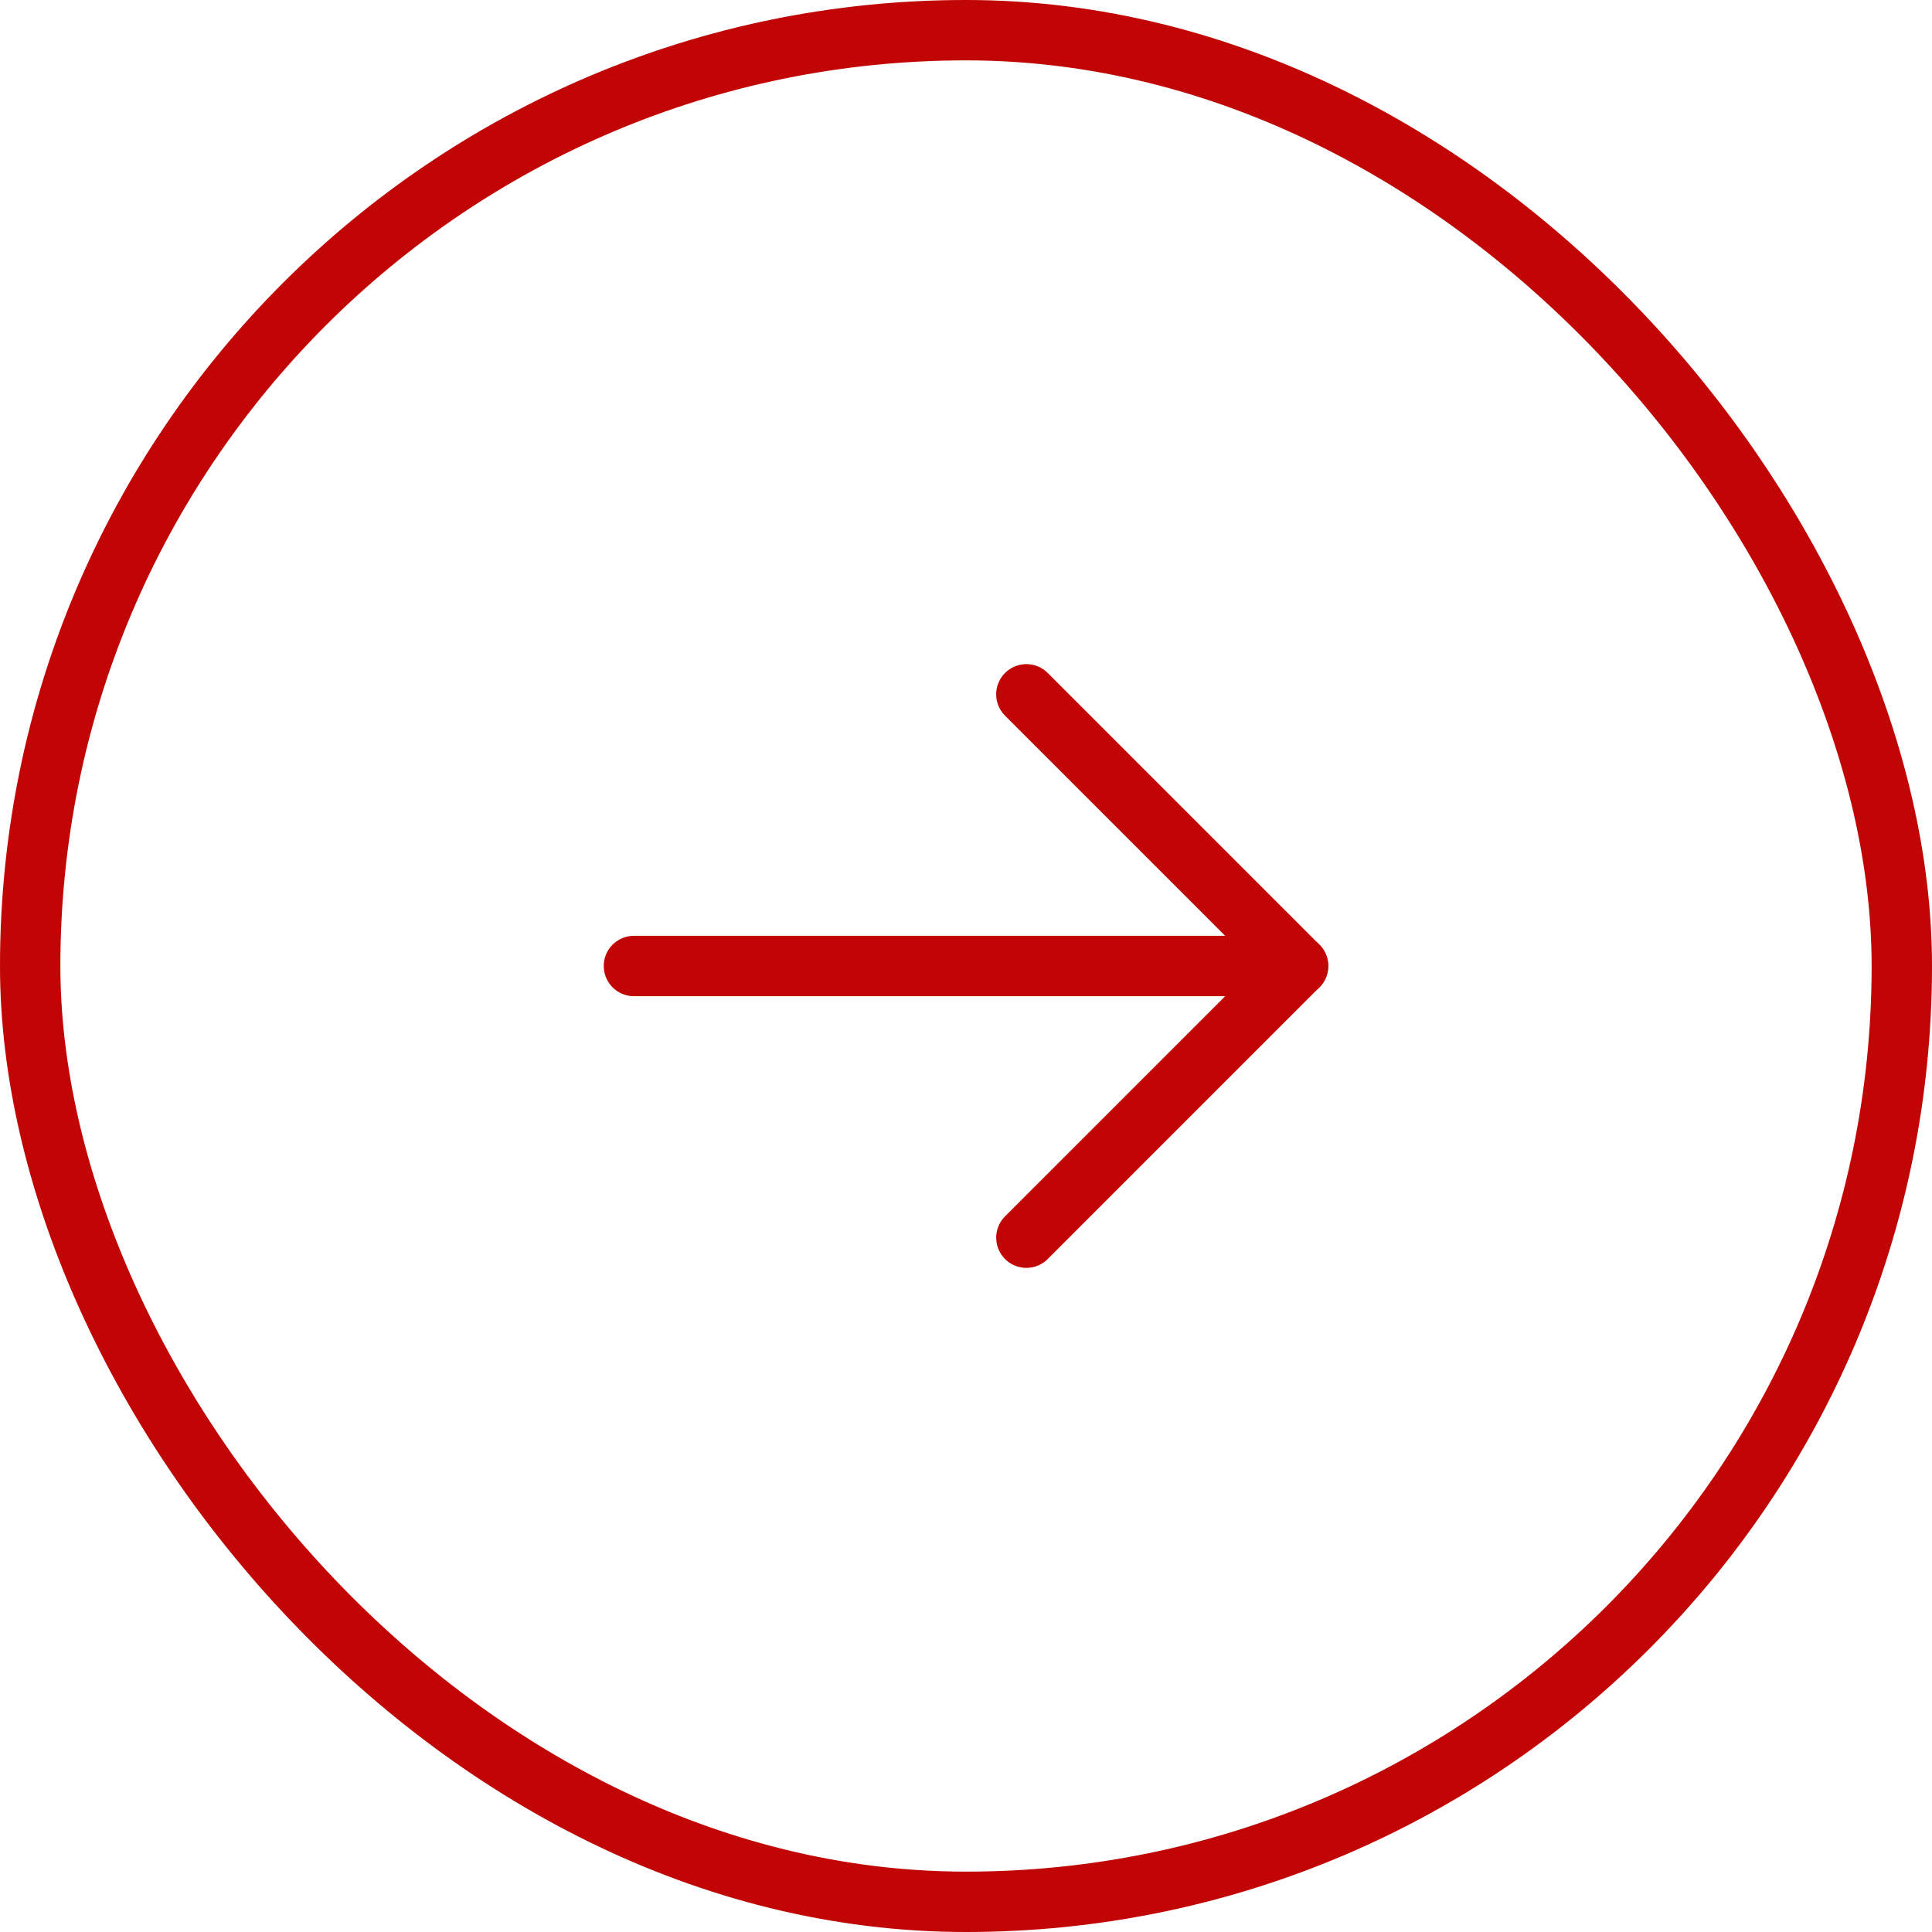 <svg width="48" height="48" viewBox="0 0 48 48" fill="none" xmlns="http://www.w3.org/2000/svg">
<rect x="0.75" y="0.75" width="46.5" height="46.5" rx="23.25" stroke="#C10404" stroke-width="1.5"/>
<path d="M15.75 24H32.25" stroke="#C10404" stroke-width="1.5" stroke-linecap="round" stroke-linejoin="round"/>
<path d="M25.5 17.25L32.25 24L25.5 30.75" stroke="#C10404" stroke-width="1.5" stroke-linecap="round" stroke-linejoin="round"/>
</svg>
